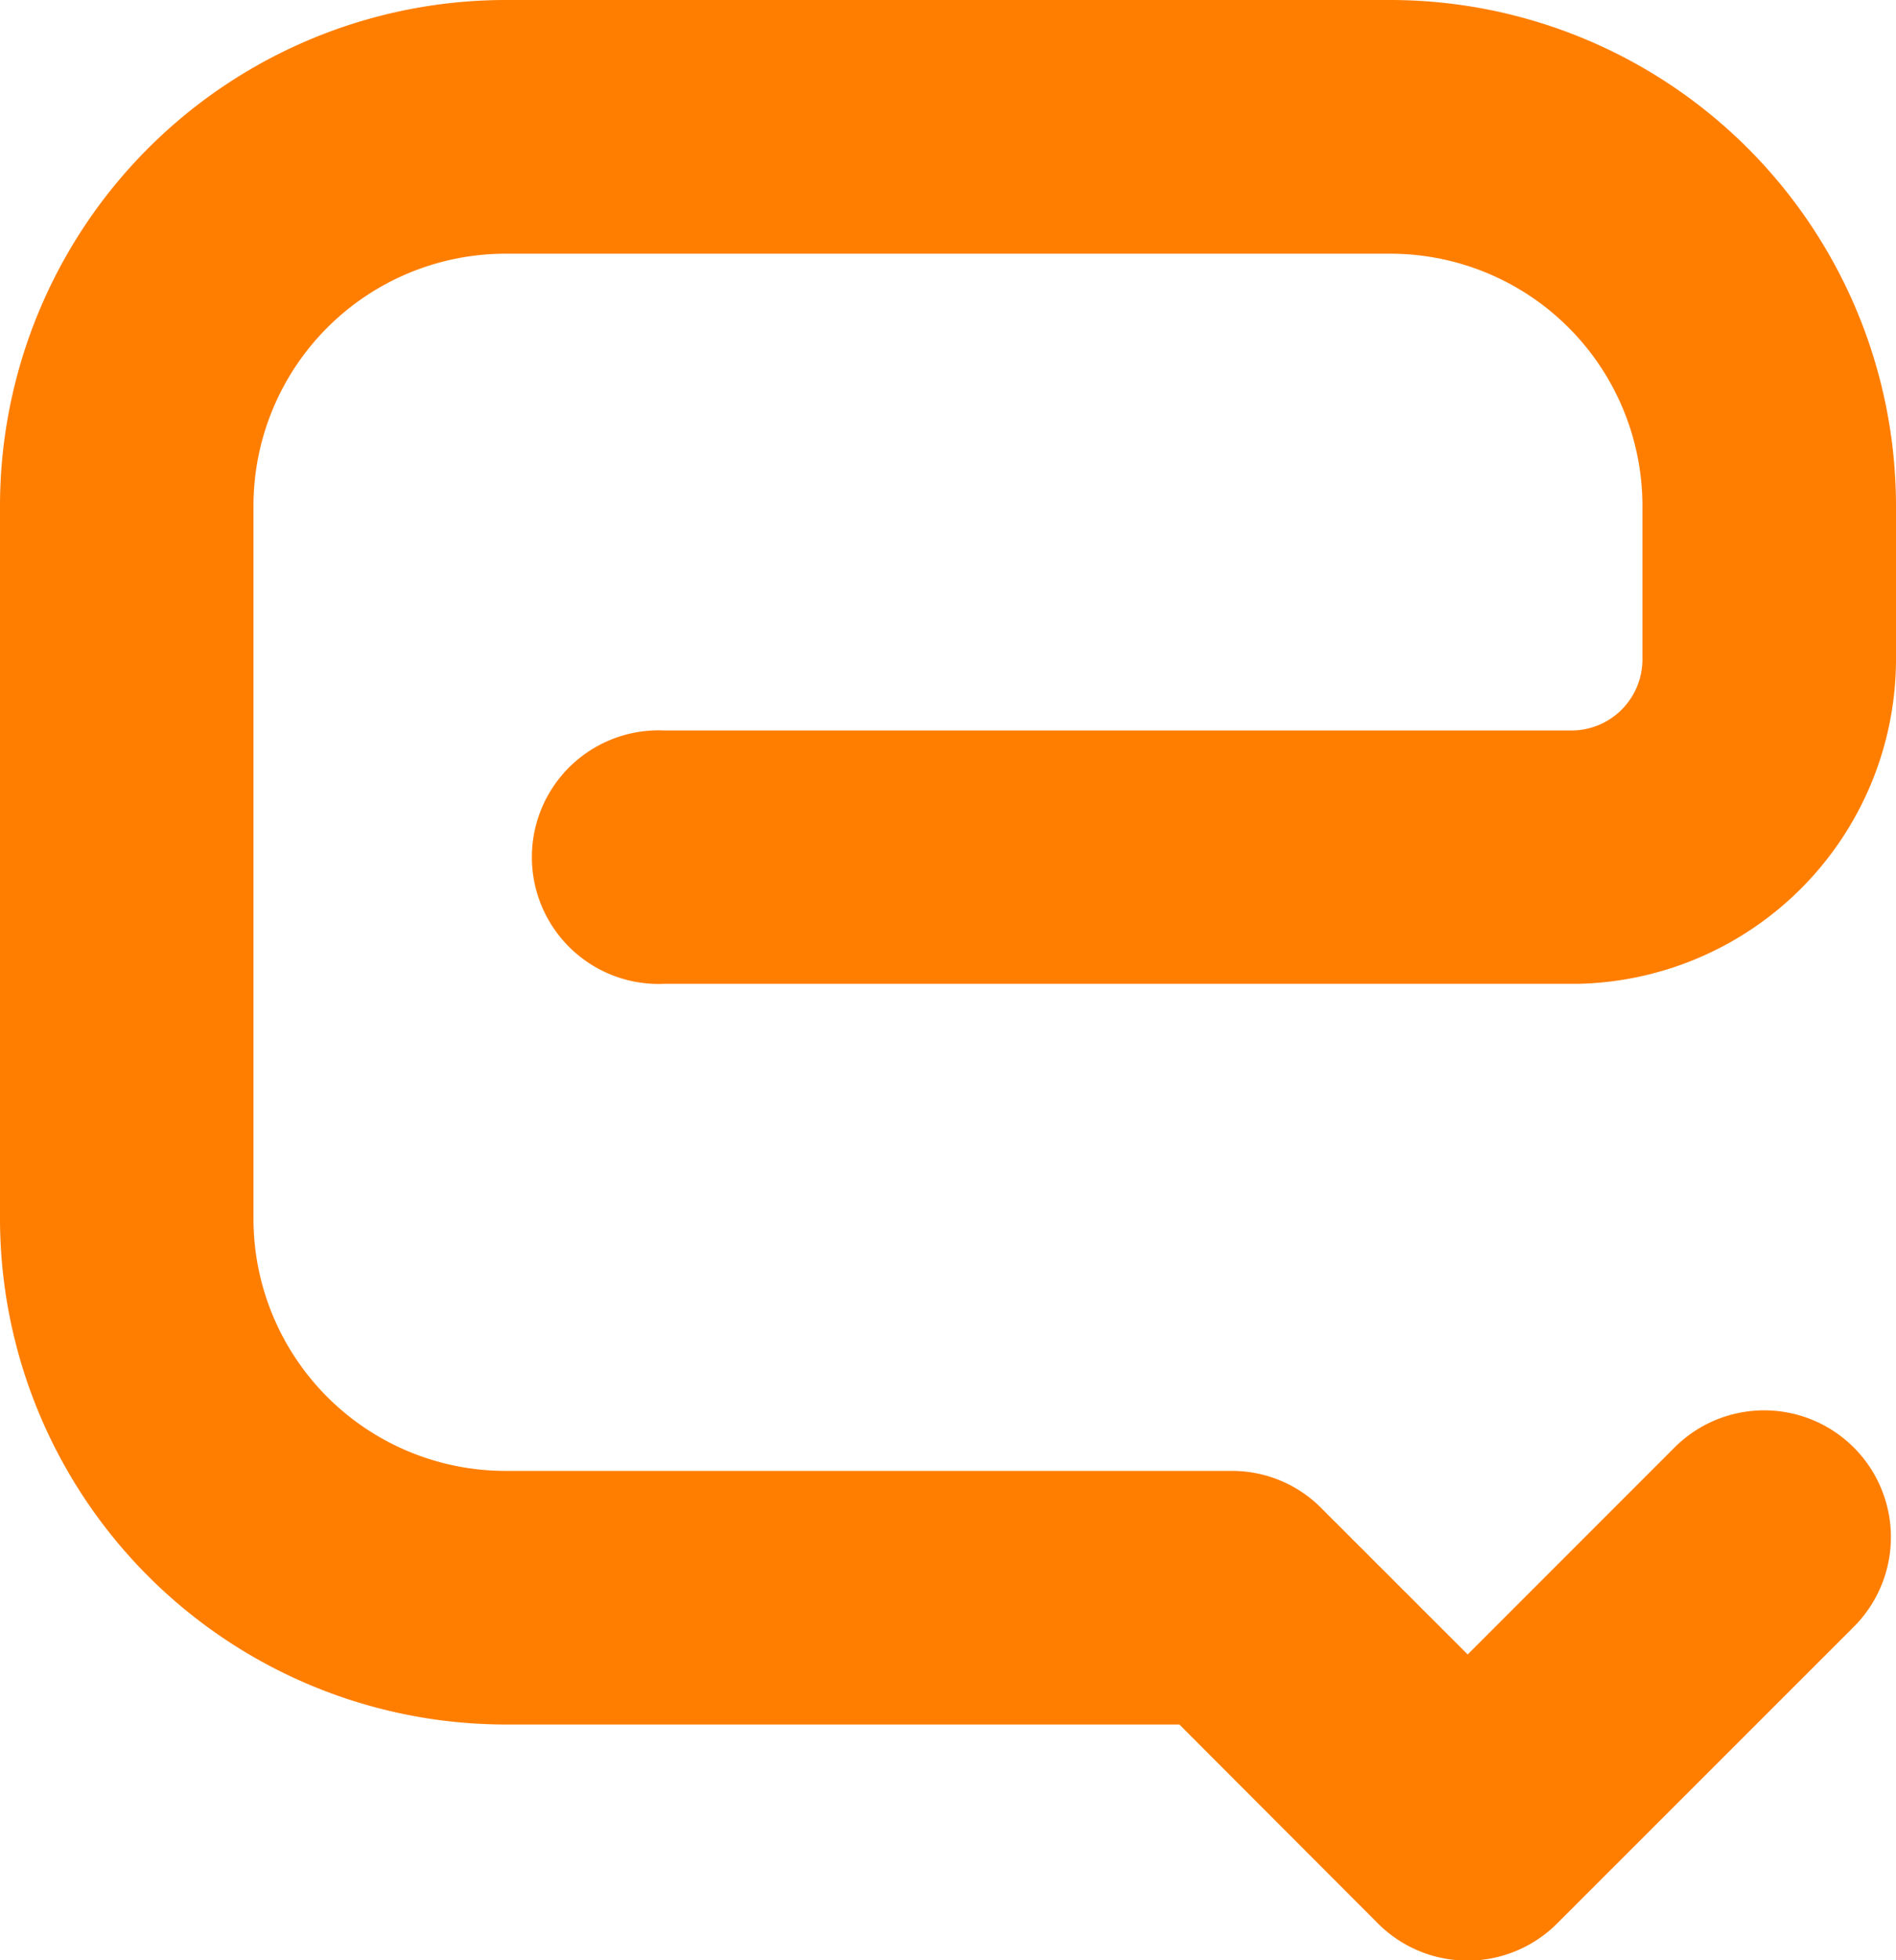 <svg xmlns="http://www.w3.org/2000/svg" viewBox="0 0 202.56 209.32"><defs><style>.cls-1{fill:#ff7e00;}</style></defs><g id="Camada_2" data-name="Camada 2"><g id="Camada_1-2" data-name="Camada 1"><path class="cls-1" d="M175.47,70.4V54a26.94,26.94,0,0,0-26.91-26.91H54A26.94,26.94,0,0,0,27.08,54v76.15A26.94,26.94,0,0,0,54,157.06h77.61a13.43,13.43,0,0,1,9.58,4l15.61,15.6,22.1-22.1a13.54,13.54,0,0,1,19.15,19.15l-31.69,31.67a13.53,13.53,0,0,1-19.15,0L126,184.14H54a54.06,54.06,0,0,1-54-54V54A54.05,54.05,0,0,1,54,0h94.56a54.05,54.05,0,0,1,54,54V70.4a34.7,34.7,0,0,1-33.93,34.65H71A13.54,13.54,0,1,1,71,78h97A7.59,7.59,0,0,0,175.47,70.4Z"/></g></g></svg>